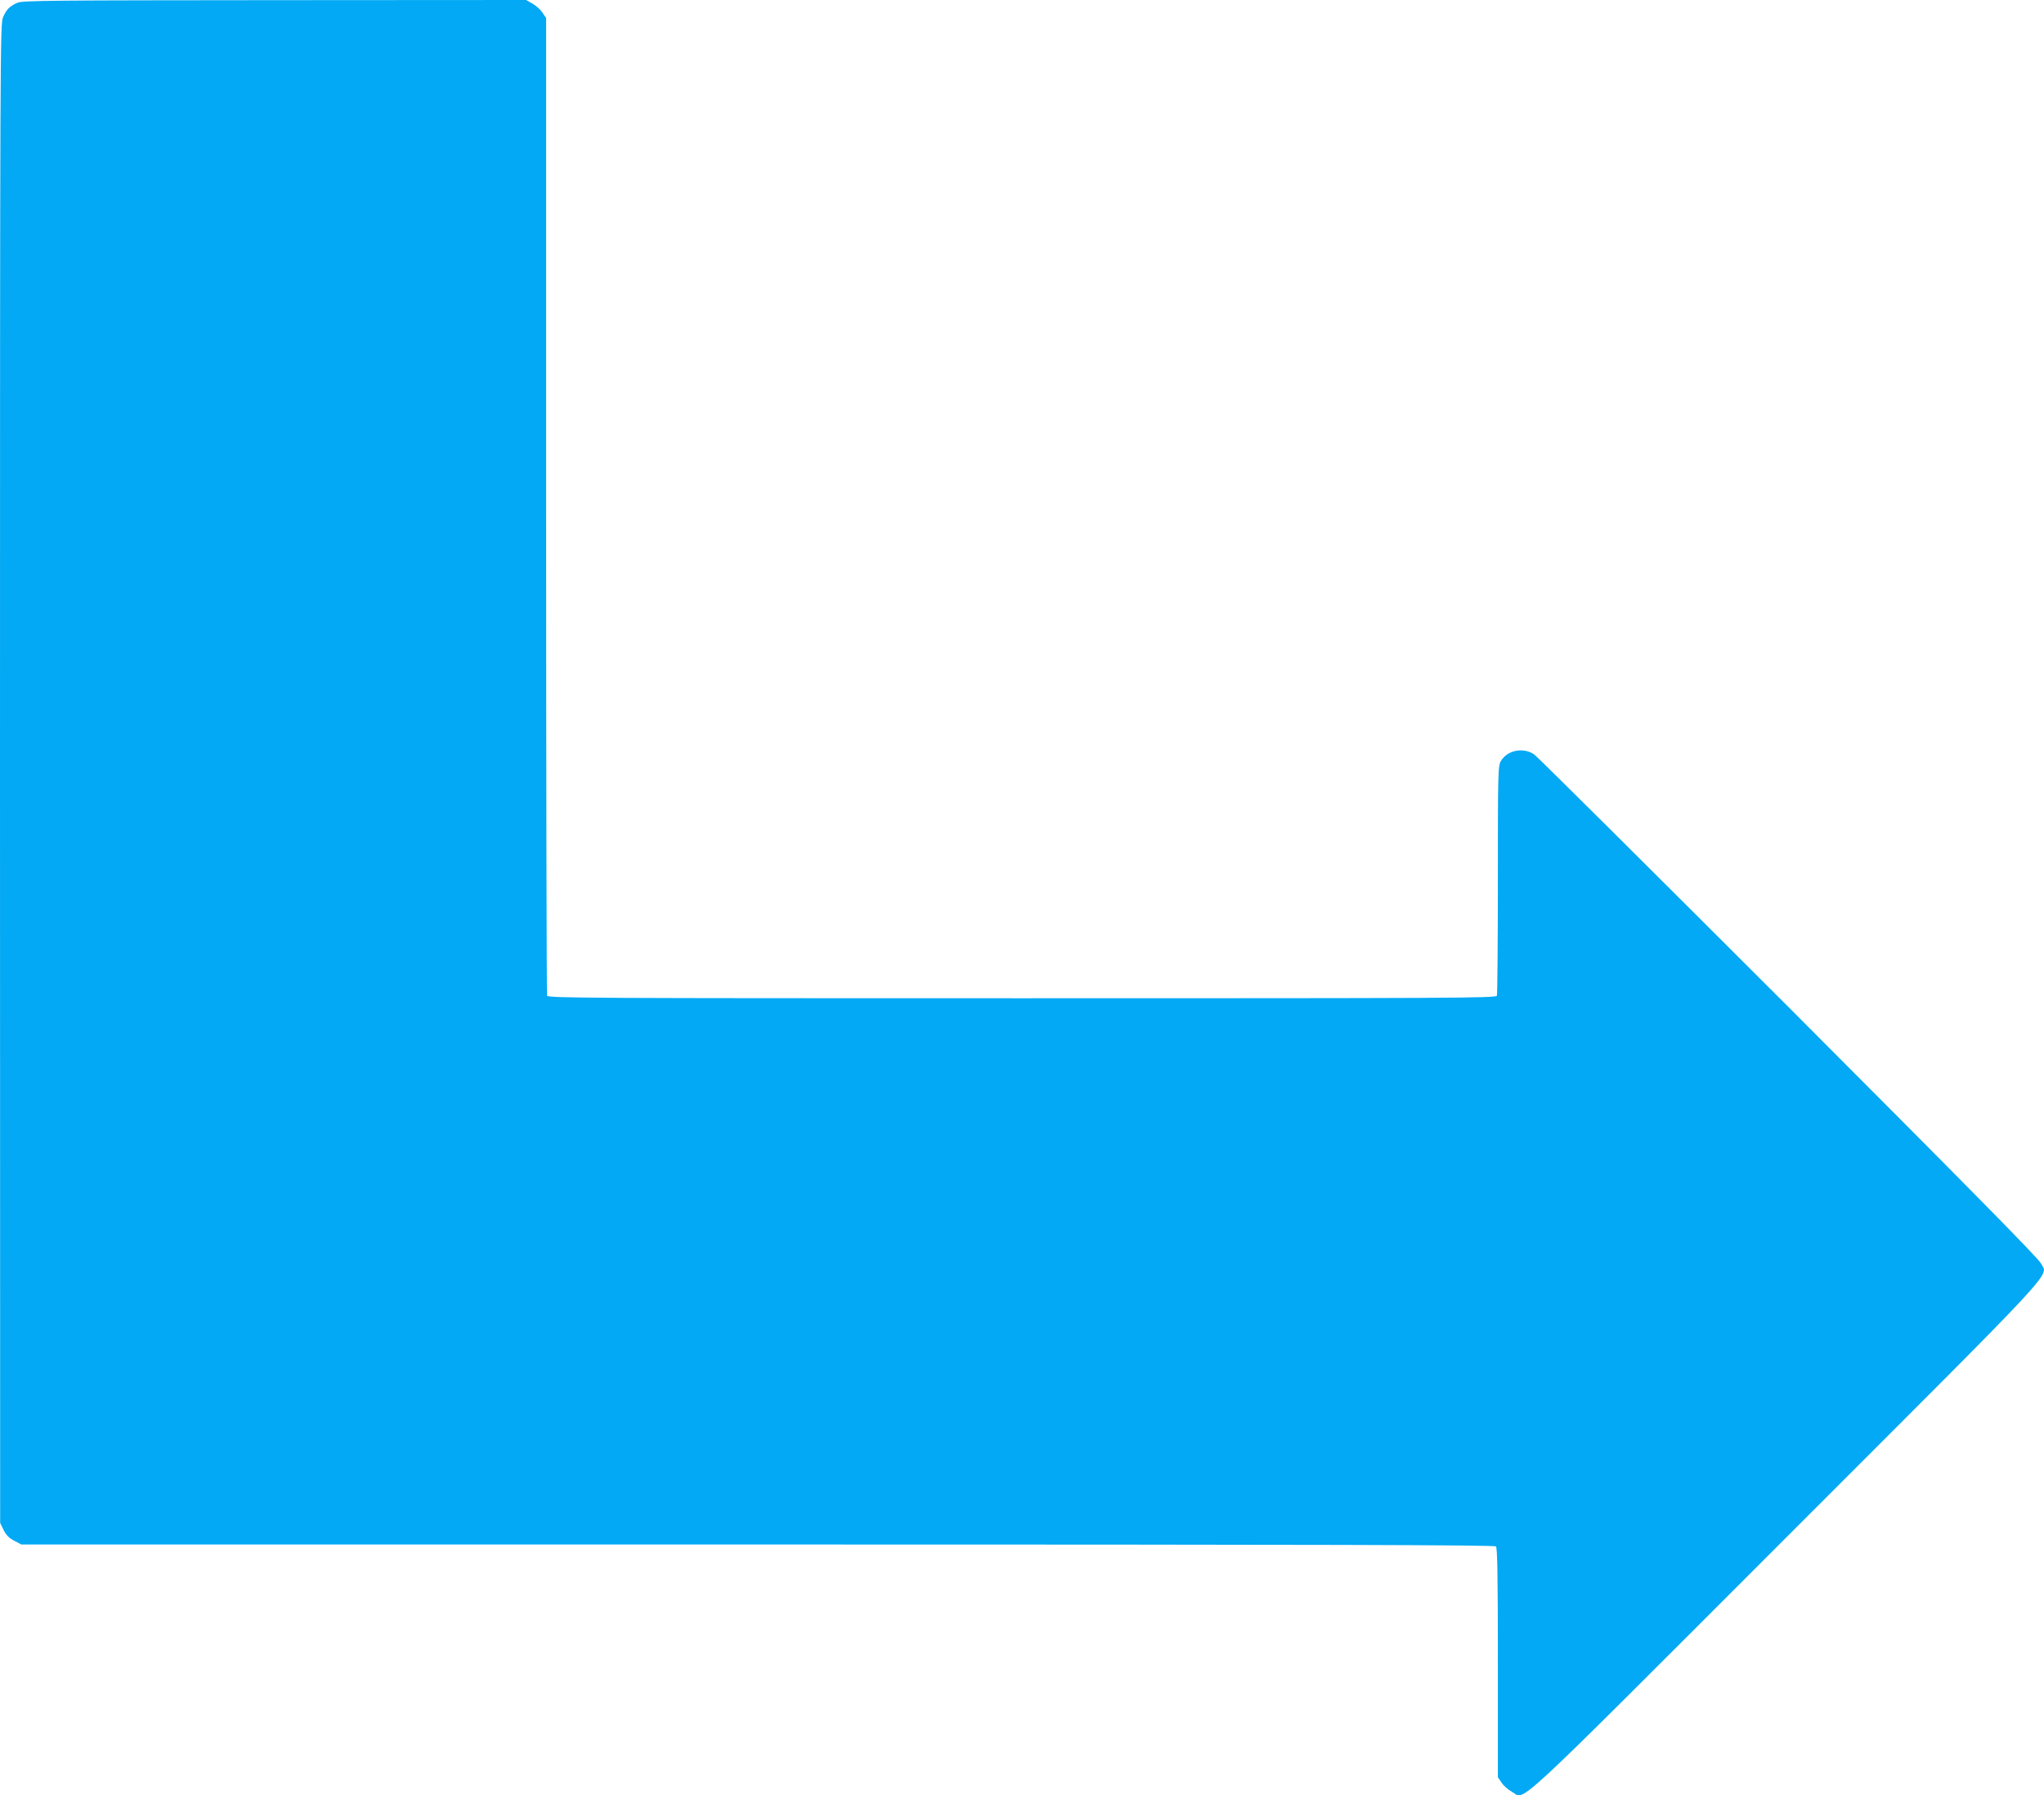 <?xml version="1.0" standalone="no"?>
<!DOCTYPE svg PUBLIC "-//W3C//DTD SVG 20010904//EN"
 "http://www.w3.org/TR/2001/REC-SVG-20010904/DTD/svg10.dtd">
<svg version="1.0" xmlns="http://www.w3.org/2000/svg"
 width="1280pt" height="1124pt" viewBox="0 0 1280 1124"
 preserveAspectRatio="xMidYMid meet">
<g transform="translate(0,1124) scale(0.1,-0.1)"
fill="#03a9f4" stroke="none">
<path d="M110 11223 c-49 -21 -70 -42 -91 -91 -18 -42 -19 -174 -19 -4735 l1
-4692 22 -45 c17 -33 35 -51 67 -67 l44 -23 4611 0 c3573 0 4614 -3 4623 -12
9 -9 12 -185 12 -729 l0 -716 23 -34 c12 -19 42 -45 66 -58 86 -47 -43 -167
1717 1593 1756 1756 1638 1629 1594 1717 -16 32 -460 482 -1578 1602 -857 856
-1574 1569 -1594 1583 -67 47 -167 28 -208 -39 -19 -31 -20 -55 -20 -744 0
-391 -3 -718 -6 -727 -6 -15 -277 -16 -2974 -16 -2697 0 -2968 1 -2974 16 -3
9 -6 1389 -6 3068 l0 3053 -23 34 c-12 18 -40 44 -62 56 l-40 23 -1575 -1
c-1382 -1 -1579 -2 -1610 -16z"/>
</g>
</svg>
